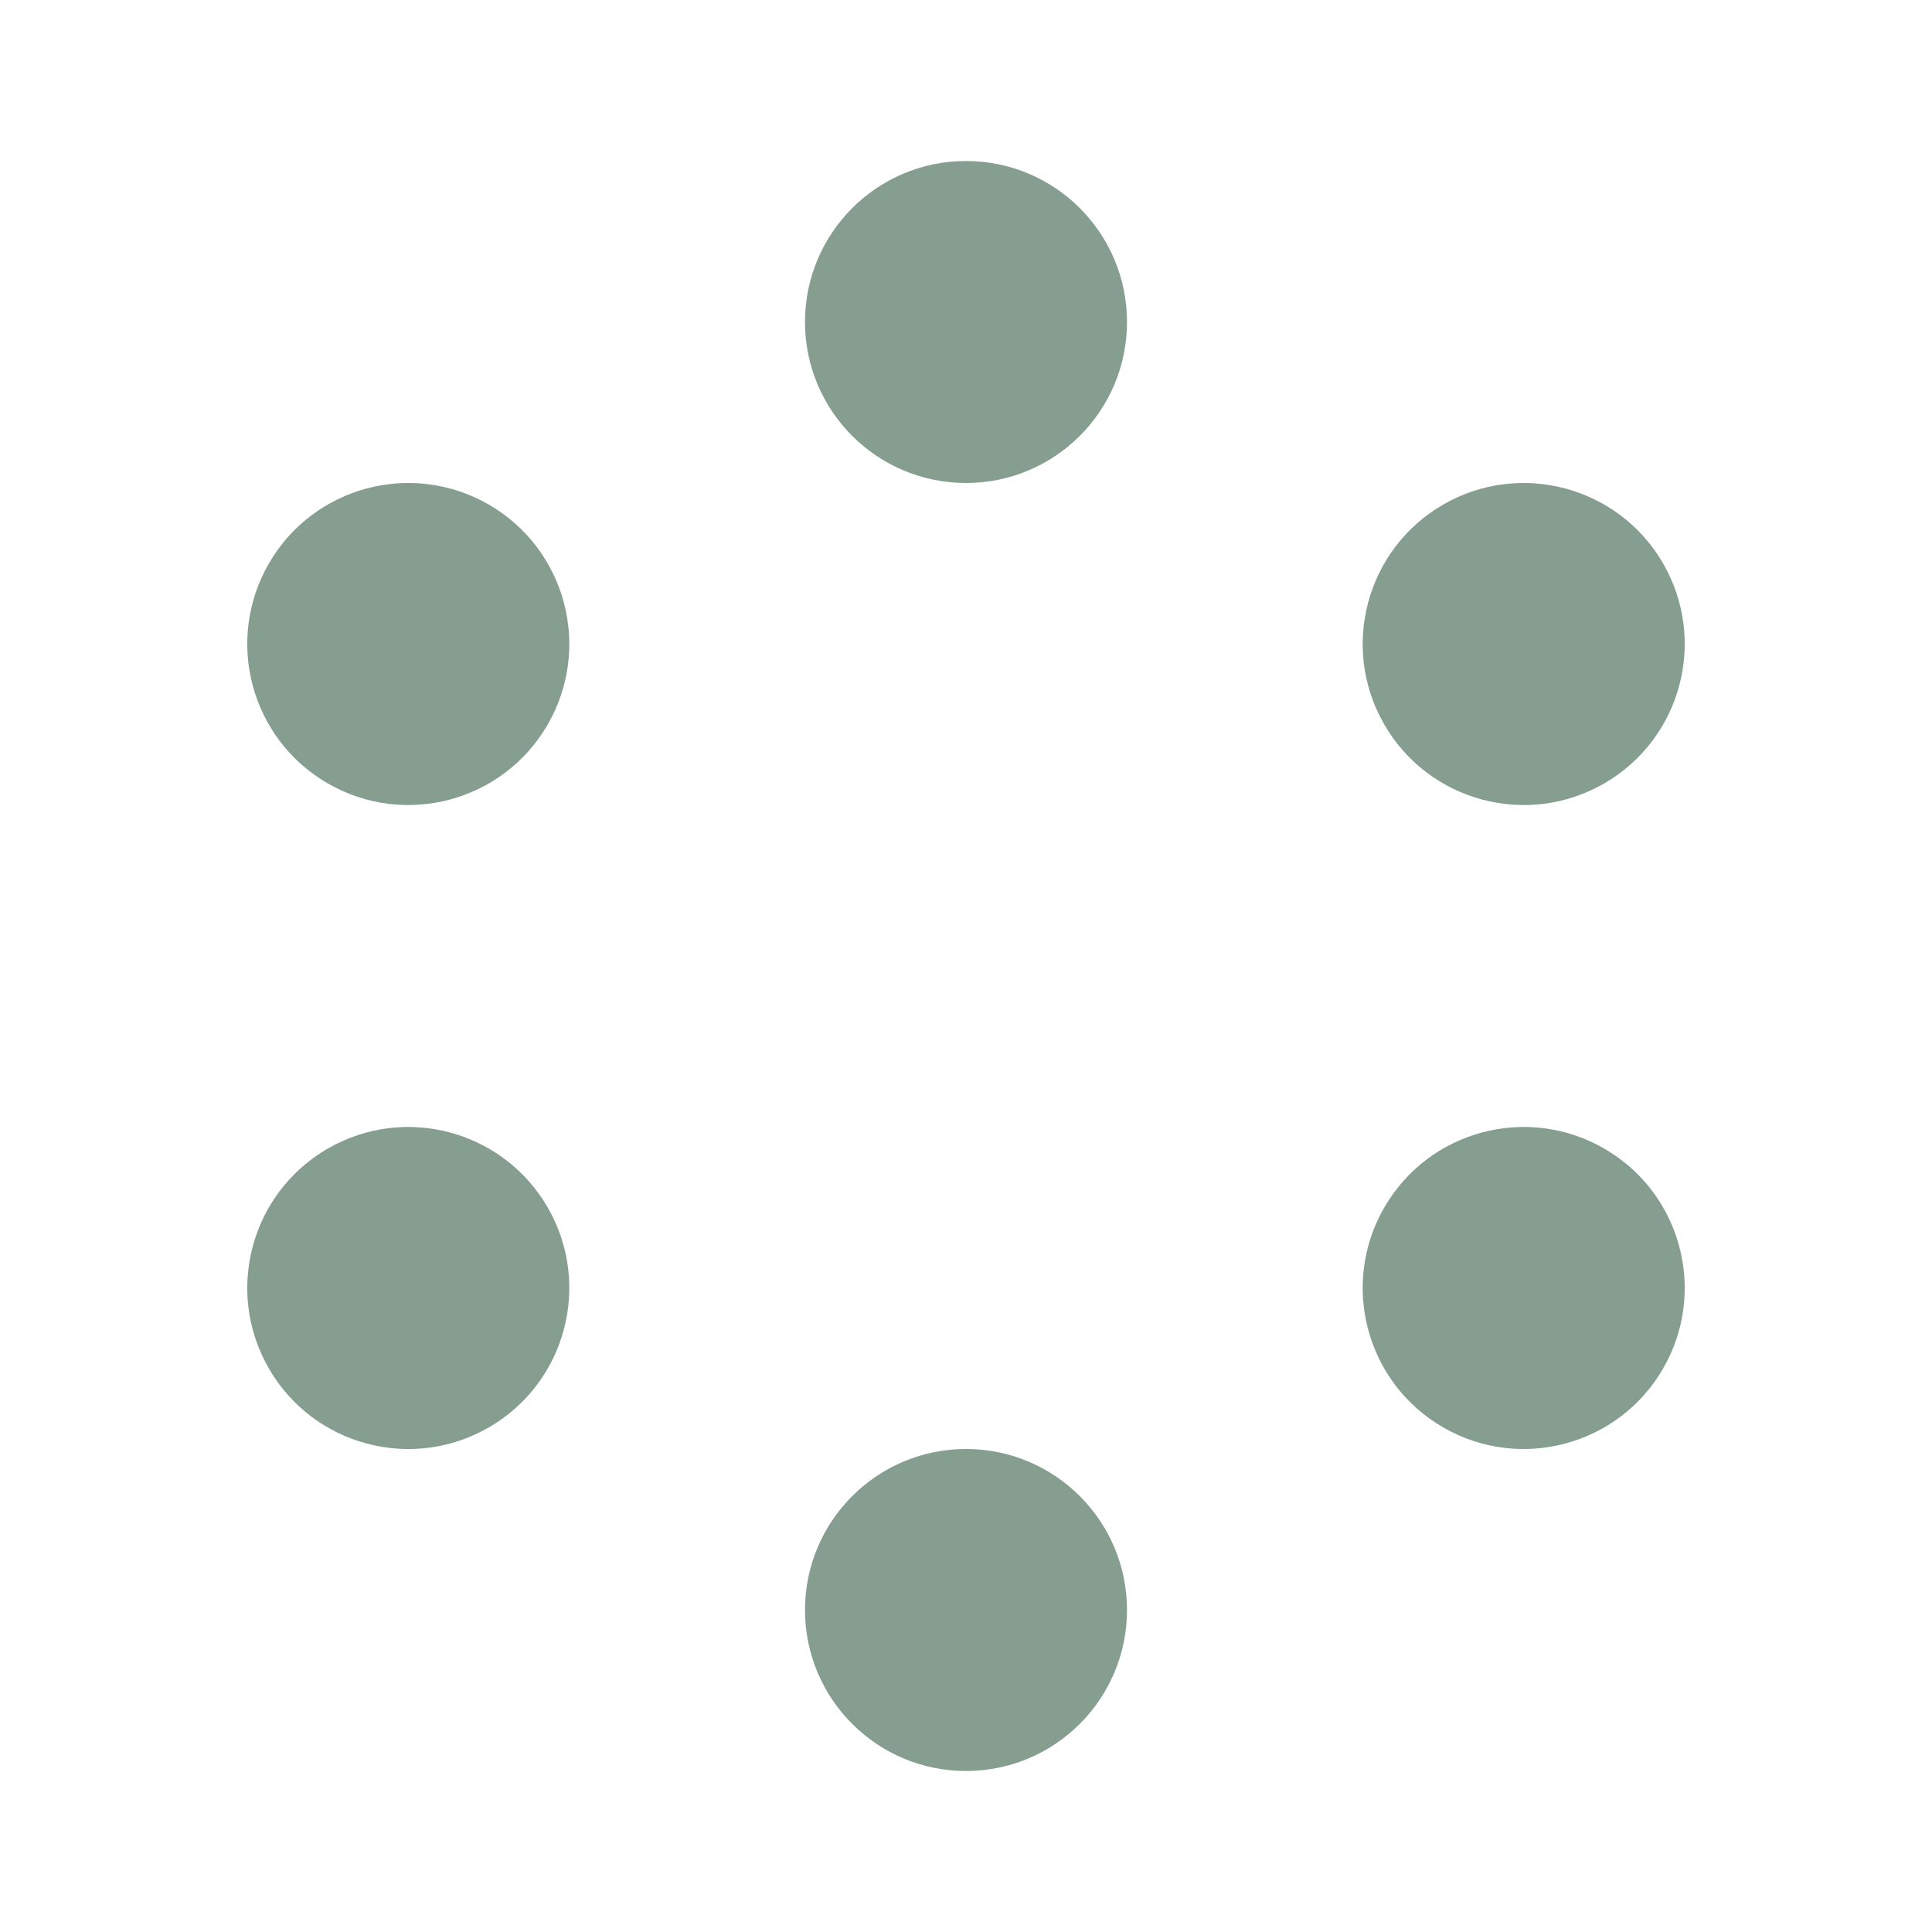 <svg width="54" height="54" viewBox="0 0 54 54" fill="none" xmlns="http://www.w3.org/2000/svg">
<path fill-rule="evenodd" clip-rule="evenodd" d="M27 13.5C29.485 13.5 31.5 11.485 31.5 9C31.5 6.515 29.485 4.5 27 4.5C24.515 4.5 22.5 6.515 22.5 9C22.5 11.485 24.515 13.5 27 13.5ZM27 49.5C29.485 49.5 31.5 47.485 31.5 45C31.5 42.515 29.485 40.5 27 40.5C24.515 40.5 22.5 42.515 22.5 45C22.5 47.485 24.515 49.5 27 49.5ZM44.838 21.897C42.686 23.14 39.934 22.403 38.691 20.25C37.448 18.098 38.186 15.346 40.338 14.103C42.49 12.861 45.243 13.598 46.485 15.75C47.728 17.903 46.99 20.655 44.838 21.897ZM7.515 38.25C8.757 40.403 11.509 41.14 13.662 39.897C15.814 38.655 16.551 35.903 15.309 33.75C14.066 31.598 11.314 30.86 9.162 32.103C7.009 33.346 6.272 36.098 7.515 38.25ZM40.338 39.897C38.186 38.654 37.448 35.902 38.691 33.75C39.934 31.597 42.686 30.86 44.838 32.103C46.99 33.345 47.728 36.097 46.485 38.25C45.243 40.402 42.49 41.139 40.338 39.897ZM7.515 15.75C6.272 17.903 7.009 20.655 9.162 21.897C11.314 23.14 14.066 22.403 15.309 20.25C16.551 18.098 15.814 15.346 13.662 14.103C11.509 12.861 8.757 13.598 7.515 15.75Z" fill="#859E90"/>
</svg>
